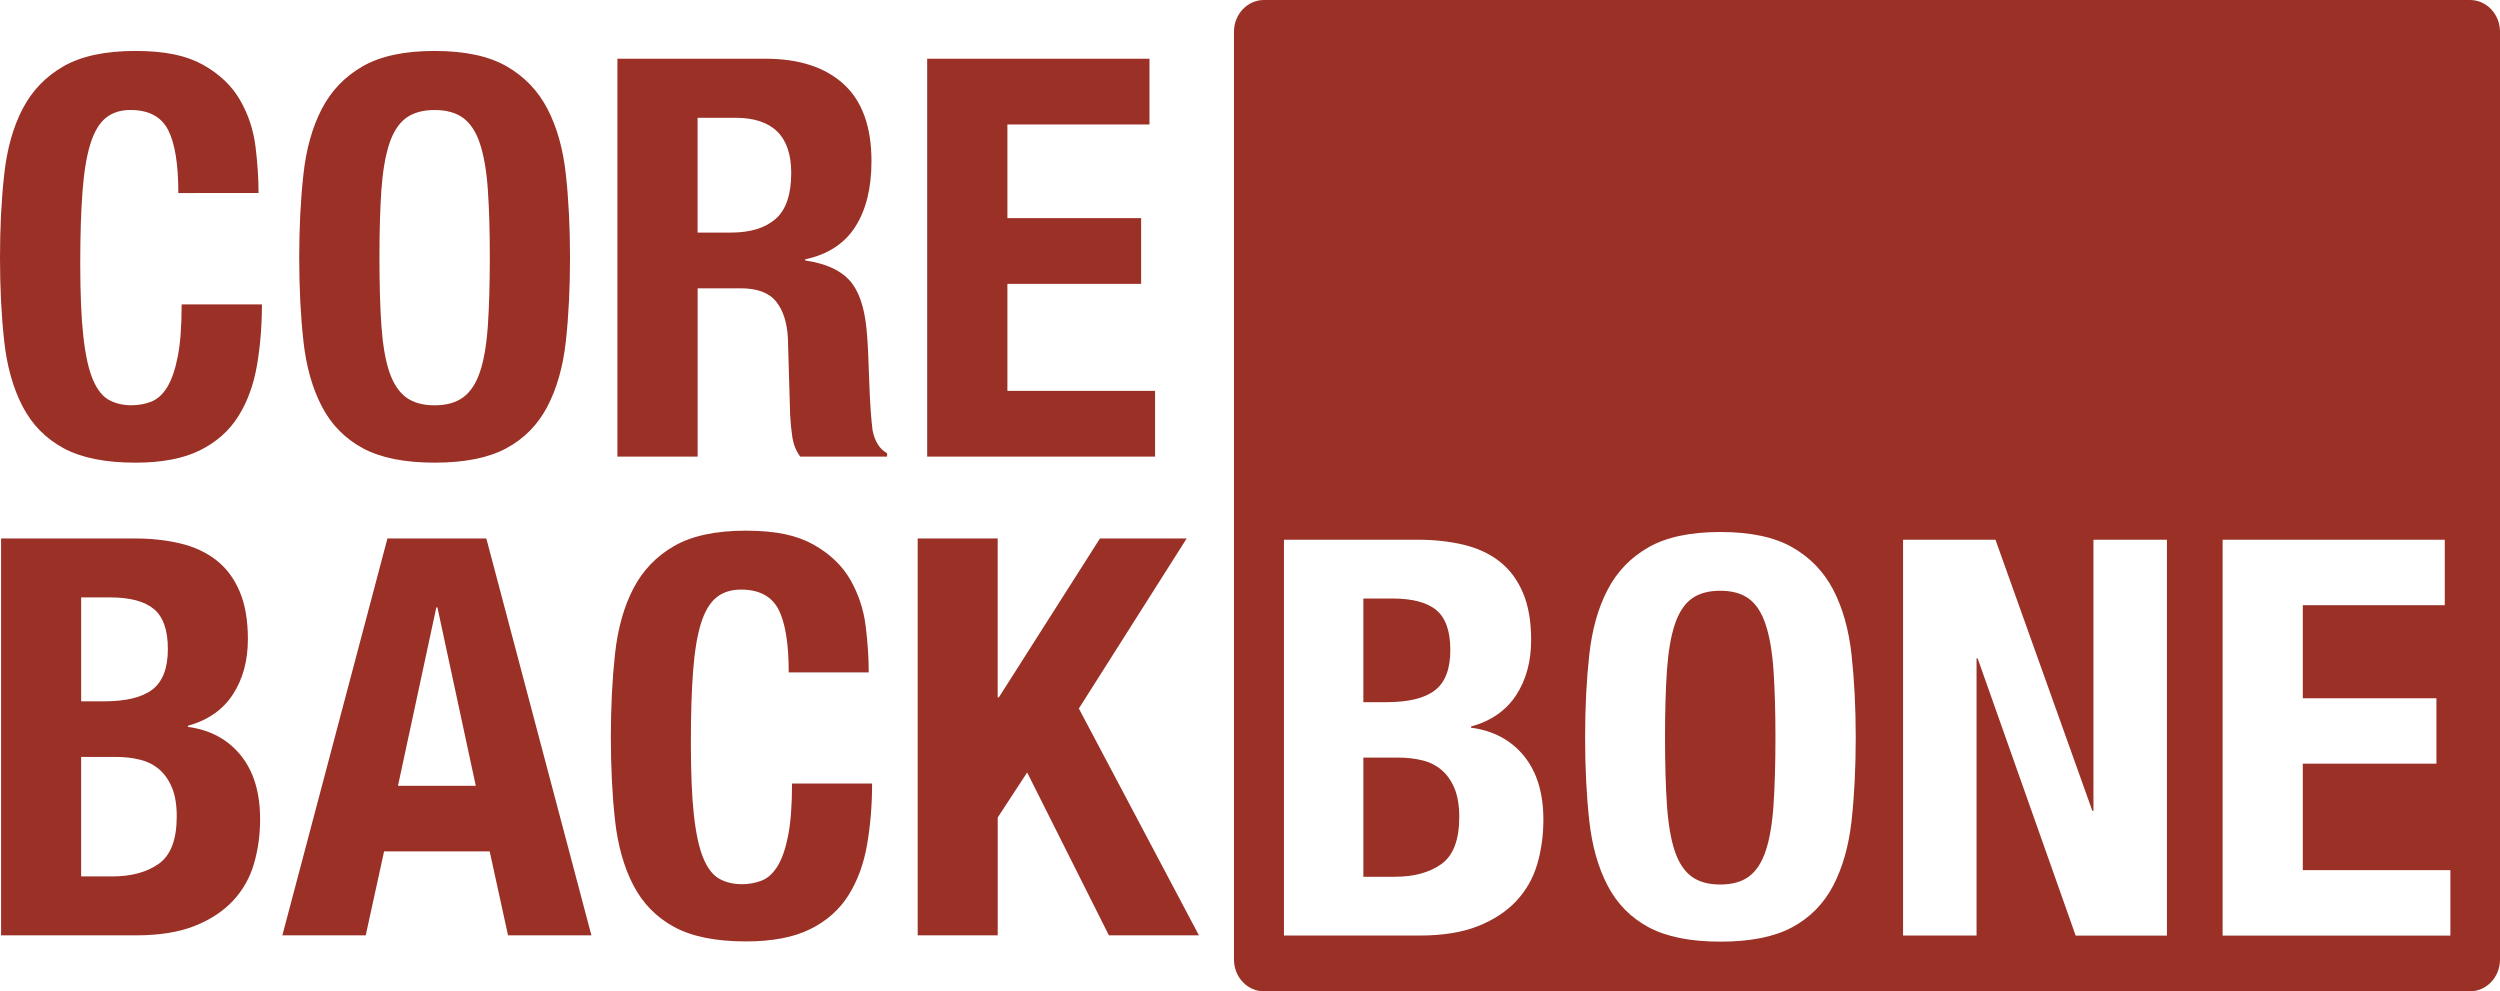 <?xml version="1.0" encoding="UTF-8" standalone="no"?>
<!-- Created with Inkscape (http://www.inkscape.org/) -->

<svg
   width="1098.77"
   height="435.69"
   viewBox="0 0 1098.77 435.69"
   version="1.1"
   id="SVGRoot"
   xmlns="http://www.w3.org/2000/svg"
   xmlns:svg="http://www.w3.org/2000/svg">
  <defs
     id="defs483" />
  <g
     id="layer1"
     transform="translate(-9.589,-10.741)">
    <path
       class="cls-1"
       d="m 45.249,395.931 h 13.69 c 8.47,0 15.3,-1.88 20.52,-5.61 5.21,-3.75 7.81,-10.67 7.81,-20.78 0,-5.04 -0.69,-9.23 -2.07,-12.58 -1.38,-3.33 -3.26,-6.02 -5.61,-8.06 -2.37,-2.03 -5.18,-3.45 -8.44,-4.26 -3.26,-0.83 -6.83,-1.23 -10.75,-1.23 h -15.15 v 52.53 z m 0,-76.95 h 10.03 c 9.76,0 16.89,-1.76 21.38,-5.25 4.47,-3.5 6.71,-9.4 6.71,-17.71 0,-8.31 -2.04,-14.17 -6.11,-17.58 -4.07,-3.42 -10.51,-5.13 -19.29,-5.13 h -12.71 v 45.68 z m -35.17,-71.58 h 58.88 c 7.16,0 13.8,0.74 19.91,2.19 6.11,1.47 11.36,3.92 15.76,7.34 4.4,3.41 7.81,7.97 10.25,13.68 2.45,5.7 3.66,12.7 3.66,21 0,9.46 -2.19,17.55 -6.59,24.32 -4.4,6.76 -10.99,11.35 -19.79,13.8 v 0.48 c 9.77,1.31 17.5,5.46 23.21,12.46 5.69,7.01 8.54,16.38 8.54,28.1 0,6.83 -0.89,13.35 -2.69,19.55 -1.79,6.18 -4.85,11.6 -9.16,16.24 -4.32,4.64 -9.94,8.35 -16.86,11.11 -6.92,2.76 -15.51,4.16 -25.78,4.16 h -59.36 v -174.42 z m 208.62,108.7 h -34.2 l 16.86,-78.41 h 0.48 z m 4.64,-108.7 h -43.47 l -46.18,174.42 h 36.64 l 8.06,-36.88 h 46.42 l 8.06,36.88 h 36.64 l -46.18,-174.42 z m 132.9,58.88 c 0,-12.7 -1.52,-21.95 -4.52,-27.73 -3.02,-5.78 -8.51,-8.68 -16.5,-8.68 -4.4,0 -8.02,1.19 -10.87,3.54 -2.85,2.36 -5.09,6.18 -6.73,11.48 -1.62,5.28 -2.76,12.2 -3.41,20.76 -0.66,8.56 -0.98,19.02 -0.98,31.39 0,13.2 0.44,23.85 1.34,32.01 0.9,8.14 2.28,14.46 4.16,18.93 1.88,4.47 4.23,7.49 7.09,9.04 2.84,1.55 6.14,2.33 9.89,2.33 3.09,0 5.97,-0.54 8.66,-1.59 2.69,-1.07 5.01,-3.18 6.97,-6.35 1.95,-3.18 3.5,-7.66 4.64,-13.44 1.14,-5.78 1.71,-13.39 1.71,-22.85 h 35.19 c 0,9.46 -0.74,18.4 -2.21,26.87 -1.47,8.47 -4.19,15.88 -8.18,22.23 -3.99,6.35 -9.61,11.32 -16.86,14.91 -7.25,3.57 -16.65,5.37 -28.21,5.37 -13.2,0 -23.7,-2.12 -31.52,-6.35 -7.81,-4.23 -13.8,-10.34 -17.95,-18.33 -4.14,-7.97 -6.83,-17.5 -8.06,-28.58 -1.22,-11.06 -1.83,-23.28 -1.83,-36.64 0,-13.36 0.62,-25.35 1.83,-36.51 1.23,-11.17 3.92,-20.73 8.06,-28.7 4.16,-7.99 10.15,-14.22 17.95,-18.69 7.82,-4.49 18.33,-6.73 31.52,-6.73 13.19,0 22.43,2.04 29.68,6.11 7.24,4.07 12.65,9.25 16.24,15.51 3.57,6.27 5.82,13.03 6.71,20.28 0.9,7.25 1.35,14.05 1.35,20.4 h -35.17 z m 91.84,-58.88 v 69.86 h 0.5 l 44.45,-69.86 h 38.11 l -47.39,74.74 52.77,99.68 h -39.57 l -35.92,-71.58 -12.94,19.79 v 51.79 h -35.17 v -174.42 h 35.17 z"
       id="path6"
       style="fill:#9a3026" />
    <path
       class="cls-1"
       d="m 87.969,95.561 c 0,-12.73 -1.52,-21.99 -4.53,-27.79 -3.02,-5.79 -8.54,-8.69 -16.53,-8.69 -4.41,0 -8.05,1.19 -10.9,3.54 -2.87,2.37 -5.1,6.21 -6.74,11.51 -1.64,5.31 -2.78,12.25 -3.42,20.82 -0.66,8.57 -0.98,19.05 -0.99,31.46 0,13.23 0.45,23.91 1.35,32.08 0.9,8.17 2.28,14.49 4.16,18.97 1.88,4.48 4.25,7.51 7.12,9.07 2.85,1.55 6.15,2.33 9.91,2.33 3.11,0 6,-0.54 8.69,-1.59 2.7,-1.07 5.03,-3.18 6.98,-6.36 1.97,-3.2 3.51,-7.69 4.65,-13.48 1.14,-5.79 1.71,-13.42 1.71,-22.89 h 35.28 c 0,9.47 -0.74,18.45 -2.21,26.93 -1.47,8.5 -4.2,15.93 -8.21,22.29 -3.99,6.37 -9.64,11.35 -16.89,14.94 -7.27,3.59 -16.69,5.39 -28.3,5.39 -13.21,0 -23.75,-2.12 -31.58,-6.36 -7.84,-4.25 -13.84,-10.37 -18,-18.37 -4.16,-8 -6.86,-17.55 -8.08,-28.64 -1.23,-11.11 -1.85,-23.34 -1.85,-36.73 0,-13.39 0.62,-25.43 1.85,-36.61 1.22,-11.18 3.92,-20.78 8.08,-28.78 4.16,-8 10.16,-14.25 18,-18.73 7.84,-4.49 18.37,-6.73 31.58,-6.73 13.21,0 22.5,2.04 29.77,6.11 7.25,4.08 12.68,9.28 16.27,15.55 3.6,6.29 5.84,13.06 6.74,20.33 0.9,7.27 1.34,14.08 1.35,20.45 H 87.969 Z m 88.39,28.42 c 0,11.75 0.29,21.75 0.86,29.99 0.59,8.24 1.73,14.94 3.44,20.09 1.71,5.13 4.16,8.89 7.34,11.26 3.18,2.37 7.39,3.56 12.61,3.56 5.22,0 9.43,-1.19 12.61,-3.56 3.18,-2.37 5.64,-6.12 7.36,-11.26 1.71,-5.15 2.85,-11.84 3.42,-20.09 0.57,-8.24 0.86,-18.24 0.86,-29.99 0.02,-11.75 -0.29,-21.72 -0.86,-29.87 -0.57,-8.17 -1.71,-14.86 -3.42,-20.09 -1.71,-5.22 -4.17,-9.02 -7.36,-11.39 -3.18,-2.36 -7.39,-3.54 -12.61,-3.54 -5.22,0 -9.43,1.19 -12.61,3.54 -3.18,2.37 -5.63,6.17 -7.34,11.39 -1.71,5.22 -2.85,11.92 -3.44,20.09 -0.57,8.15 -0.86,18.12 -0.86,29.87 m -35.26,0 c 0,-13.23 0.62,-25.43 1.85,-36.61 1.22,-11.18 3.92,-20.78 8.08,-28.78 4.16,-8 10.16,-14.25 18,-18.73 7.84,-4.49 18.36,-6.73 31.58,-6.73 13.22,0 23.76,2.24 31.6,6.73 7.84,4.49 13.83,10.73 18,18.73 4.16,8 6.86,17.59 8.08,28.78 1.23,11.18 1.83,23.39 1.83,36.61 0,13.22 -0.6,25.63 -1.83,36.73 -1.22,11.09 -3.92,20.64 -8.08,28.64 -4.17,8 -10.16,14.13 -18,18.37 -7.84,4.25 -18.37,6.36 -31.6,6.36 -13.23,0 -23.75,-2.12 -31.58,-6.36 -7.84,-4.25 -13.84,-10.37 -18,-18.37 -4.16,-8 -6.86,-17.55 -8.08,-28.64 -1.23,-11.11 -1.85,-23.34 -1.85,-36.73 m 139.83,-87.43 h 65.14 c 14.7,0 26.12,3.71 34.29,11.14 8.17,7.43 12.25,18.73 12.25,33.93 0,11.75 -2.37,21.35 -7.1,28.76 -4.74,7.43 -12.08,12.2 -22.05,14.34 v 0.48 c 8.83,1.31 15.27,4.17 19.35,8.57 4.08,4.41 6.62,11.51 7.6,21.32 0.33,3.26 0.57,6.82 0.74,10.64 0.15,3.84 0.32,8.12 0.48,12.87 0.33,9.31 0.83,16.41 1.47,21.3 0.99,4.89 3.11,8.24 6.38,10.04 v 1.47 h -38.2 c -1.8,-2.46 -2.94,-5.27 -3.44,-8.45 -0.48,-3.18 -0.81,-6.5 -0.98,-9.92 l -0.98,-33.55 c -0.33,-6.86 -2.04,-12.25 -5.15,-16.17 -3.09,-3.92 -8.32,-5.87 -15.67,-5.87 h -18.85 v 73.96 h -35.26 V 36.551 Z m 35.26,76.41 h 14.7 c 8.48,0 15.01,-2.01 19.59,-6 4.56,-3.99 6.86,-10.73 6.86,-20.21 0,-16.15 -8.17,-24.24 -24.5,-24.24 h -16.65 z m 198.61,-76.41 v 28.9 h -62.45 v 41.15 h 58.77 v 28.9 h -58.77 v 47.02 h 64.9 v 28.9 h -100.16 V 36.561 h 97.71 z"
       id="path8"
       style="fill:#9a3026" />
    <g
       id="g18"
       transform="translate(-81.021,-283.409)">
      <path
         class="cls-1"
         d="m 724.24,632.6 c -2.37,-2.03 -5.18,-3.45 -8.45,-4.26 -3.27,-0.81 -6.86,-1.22 -10.78,-1.22 h -15.19 v 52.38 h 13.72 c 8.5,0 15.36,-1.86 20.58,-5.6 5.22,-3.74 7.85,-10.64 7.85,-20.7 0,-5.04 -0.71,-9.23 -2.09,-12.55 -1.4,-3.33 -3.27,-6.02 -5.64,-8.05 z"
         id="path10"
         style="fill:#9a3026" />
      <path
         class="cls-1"
         d="m 721.3,597.52 c 4.5,-3.48 6.74,-9.38 6.74,-17.65 0,-8.27 -2.04,-14.14 -6.13,-17.55 -4.08,-3.41 -10.54,-5.12 -19.36,-5.12 h -12.73 v 45.56 h 10.04 c 9.8,0 16.95,-1.74 21.44,-5.24 z"
         id="path12"
         style="fill:#9a3026" />
      <path
         class="cls-1"
         d="M 1176.2,294.15 H 646.13 c -7.28,0 -13.18,6.26 -13.18,13.97 v 407.75 c 0,7.72 5.9,13.97 13.18,13.97 h 530.07 c 7.28,0 13.18,-6.26 13.18,-13.97 V 308.12 c 0,-7.72 -5.9,-13.97 -13.18,-13.97 z M 766.25,673.9 c -1.8,6.17 -4.86,11.57 -9.17,16.2 -4.33,4.64 -9.95,8.33 -16.89,11.09 -6.92,2.76 -15.54,4.14 -25.81,4.14 H 654.92 V 531.37 h 58.97 c 7.18,0 13.84,0.74 19.95,2.19 6.12,1.46 11.38,3.9 15.78,7.31 4.41,3.41 7.82,7.96 10.27,13.65 2.46,5.67 3.67,12.67 3.67,20.94 0,9.43 -2.2,17.5 -6.6,24.24 -4.42,6.74 -11.02,11.33 -19.83,13.77 v 0.5 c 9.79,1.29 17.54,5.43 23.25,12.41 5.71,7 8.56,16.33 8.56,28.03 0,6.82 -0.88,13.32 -2.68,19.49 z m 138.14,-19 c -1.23,11.05 -3.93,20.55 -8.08,28.51 -4.17,7.96 -10.16,14.05 -17.99,18.27 -7.82,4.22 -18.36,6.33 -31.57,6.33 -13.21,0 -23.74,-2.12 -31.57,-6.33 -7.84,-4.22 -13.84,-10.31 -17.99,-18.27 -4.17,-7.96 -6.85,-17.46 -8.08,-28.51 -1.21,-11.05 -1.83,-23.22 -1.83,-36.54 0,-13.32 0.61,-25.29 1.83,-36.42 1.23,-11.14 3.91,-20.67 8.08,-28.63 4.15,-7.97 10.15,-14.17 17.99,-18.64 7.82,-4.46 18.35,-6.7 31.57,-6.7 13.22,0 23.74,2.24 31.57,6.7 7.82,4.47 13.82,10.67 17.99,18.64 4.15,7.96 6.85,17.49 8.08,28.63 1.21,11.12 1.83,23.25 1.83,36.42 0,13.17 -0.61,25.49 -1.83,36.54 z m 138.62,50.44 h -40.13 L 959.8,583.52 h -0.48 v 121.82 h -32.3 V 531.38 h 40.62 l 42.57,119.13 h 0.49 V 531.38 h 32.3 v 173.96 z m 124.56,0 h -100.1 V 531.38 h 97.64 v 28.75 h -62.4 v 40.92 h 58.73 v 28.75 h -58.73 v 46.79 h 64.86 z"
         id="path14"
         style="fill:#9a3026" />
      <path
         class="cls-1"
         d="m 866.63,568.65 c -1.71,-5.19 -4.16,-8.98 -7.34,-11.33 -3.18,-2.36 -7.4,-3.53 -12.62,-3.53 -5.22,0 -9.44,1.17 -12.63,3.53 -3.18,2.36 -5.63,6.14 -7.36,11.33 -1.71,5.19 -2.85,11.86 -3.42,19.98 -0.57,8.12 -0.86,18.03 -0.86,29.72 0,11.69 0.29,21.65 0.86,29.84 0.57,8.2 1.71,14.86 3.42,19.98 1.73,5.12 4.17,8.84 7.36,11.2 3.18,2.36 7.4,3.53 12.63,3.53 5.23,0 9.44,-1.17 12.62,-3.53 3.18,-2.36 5.63,-6.08 7.34,-11.2 1.73,-5.12 2.87,-11.78 3.44,-19.98 0.57,-8.2 0.86,-18.15 0.86,-29.84 0,-11.69 -0.29,-21.6 -0.86,-29.72 -0.57,-8.12 -1.71,-14.79 -3.44,-19.98 z"
         id="path16"
         style="fill:#9a3026" />
    </g>
  </g>
</svg>
